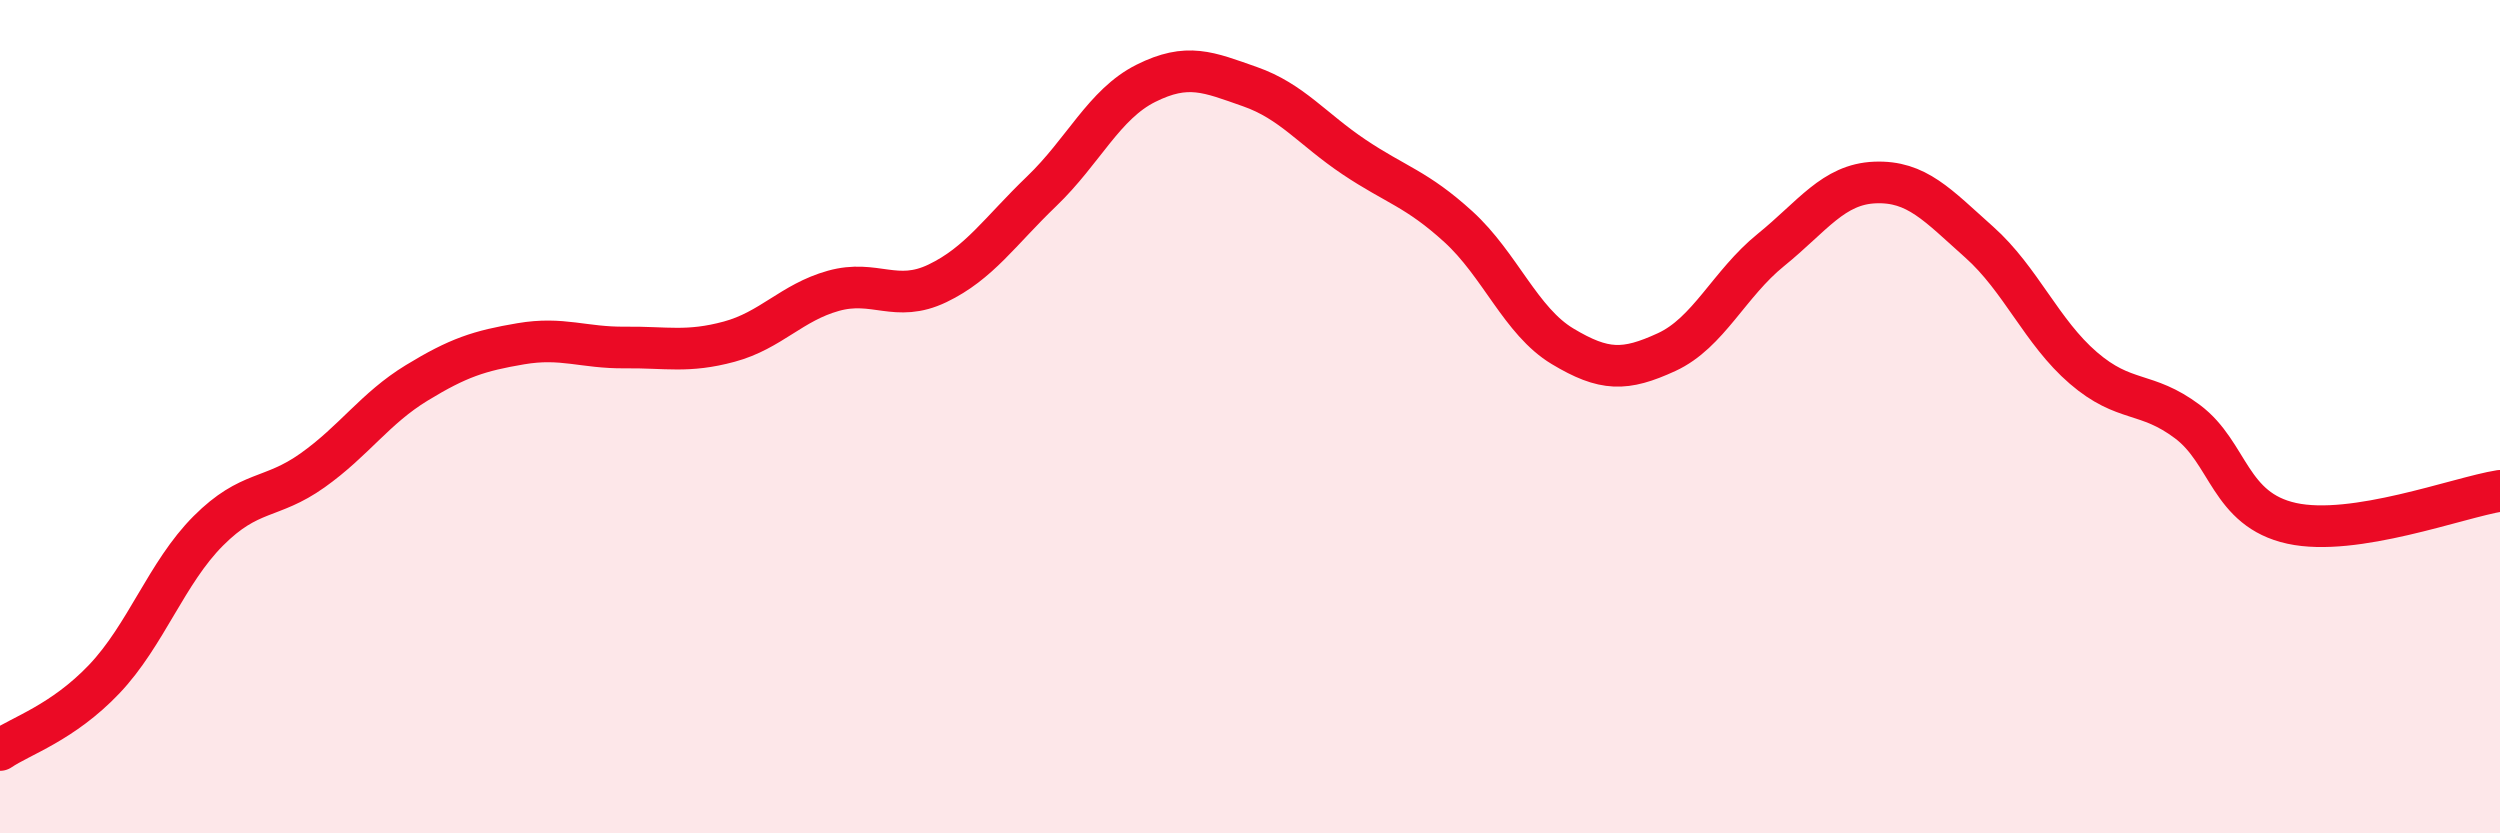 
    <svg width="60" height="20" viewBox="0 0 60 20" xmlns="http://www.w3.org/2000/svg">
      <path
        d="M 0,18 C 0.5,17.66 1.5,17.35 2.5,16.3 C 3.5,15.25 4,13.74 5,12.74 C 6,11.74 6.5,12 7.5,11.29 C 8.5,10.58 9,9.8 10,9.19 C 11,8.58 11.5,8.42 12.5,8.25 C 13.5,8.08 14,8.35 15,8.34 C 16,8.33 16.5,8.47 17.5,8.2 C 18.5,7.93 19,7.26 20,6.98 C 21,6.7 21.5,7.28 22.5,6.8 C 23.5,6.32 24,5.55 25,4.59 C 26,3.63 26.5,2.5 27.5,2 C 28.5,1.5 29,1.73 30,2.08 C 31,2.43 31.5,3.1 32.5,3.77 C 33.5,4.44 34,4.53 35,5.44 C 36,6.35 36.5,7.71 37.5,8.31 C 38.5,8.91 39,8.91 40,8.45 C 41,7.99 41.5,6.81 42.5,6 C 43.5,5.19 44,4.42 45,4.38 C 46,4.34 46.5,4.92 47.5,5.81 C 48.5,6.7 49,7.97 50,8.83 C 51,9.69 51.5,9.37 52.5,10.12 C 53.5,10.87 53.5,12.23 55,12.56 C 56.5,12.89 59,11.94 60,11.78L60 20L0 20Z"
        fill="#EB0A25"
        opacity="0.1"
        stroke-linecap="round"
        stroke-linejoin="round"
      />
      <path
        d="M 0,18 C 0.5,17.66 1.5,17.35 2.5,16.3 C 3.5,15.25 4,13.74 5,12.74 C 6,11.74 6.5,12 7.5,11.29 C 8.5,10.58 9,9.8 10,9.19 C 11,8.58 11.5,8.42 12.5,8.25 C 13.5,8.08 14,8.35 15,8.34 C 16,8.33 16.5,8.47 17.5,8.2 C 18.5,7.93 19,7.26 20,6.98 C 21,6.7 21.5,7.28 22.5,6.8 C 23.5,6.32 24,5.55 25,4.59 C 26,3.63 26.5,2.5 27.5,2 C 28.5,1.5 29,1.73 30,2.08 C 31,2.43 31.5,3.1 32.5,3.77 C 33.5,4.44 34,4.53 35,5.44 C 36,6.35 36.5,7.71 37.5,8.31 C 38.5,8.91 39,8.91 40,8.45 C 41,7.99 41.5,6.81 42.5,6 C 43.5,5.19 44,4.42 45,4.38 C 46,4.34 46.5,4.92 47.5,5.81 C 48.5,6.7 49,7.97 50,8.83 C 51,9.69 51.5,9.37 52.5,10.12 C 53.5,10.87 53.5,12.23 55,12.56 C 56.5,12.89 59,11.94 60,11.78"
        stroke="#EB0A25"
        stroke-width="1"
        fill="none"
        stroke-linecap="round"
        stroke-linejoin="round"
      />
    </svg>
  